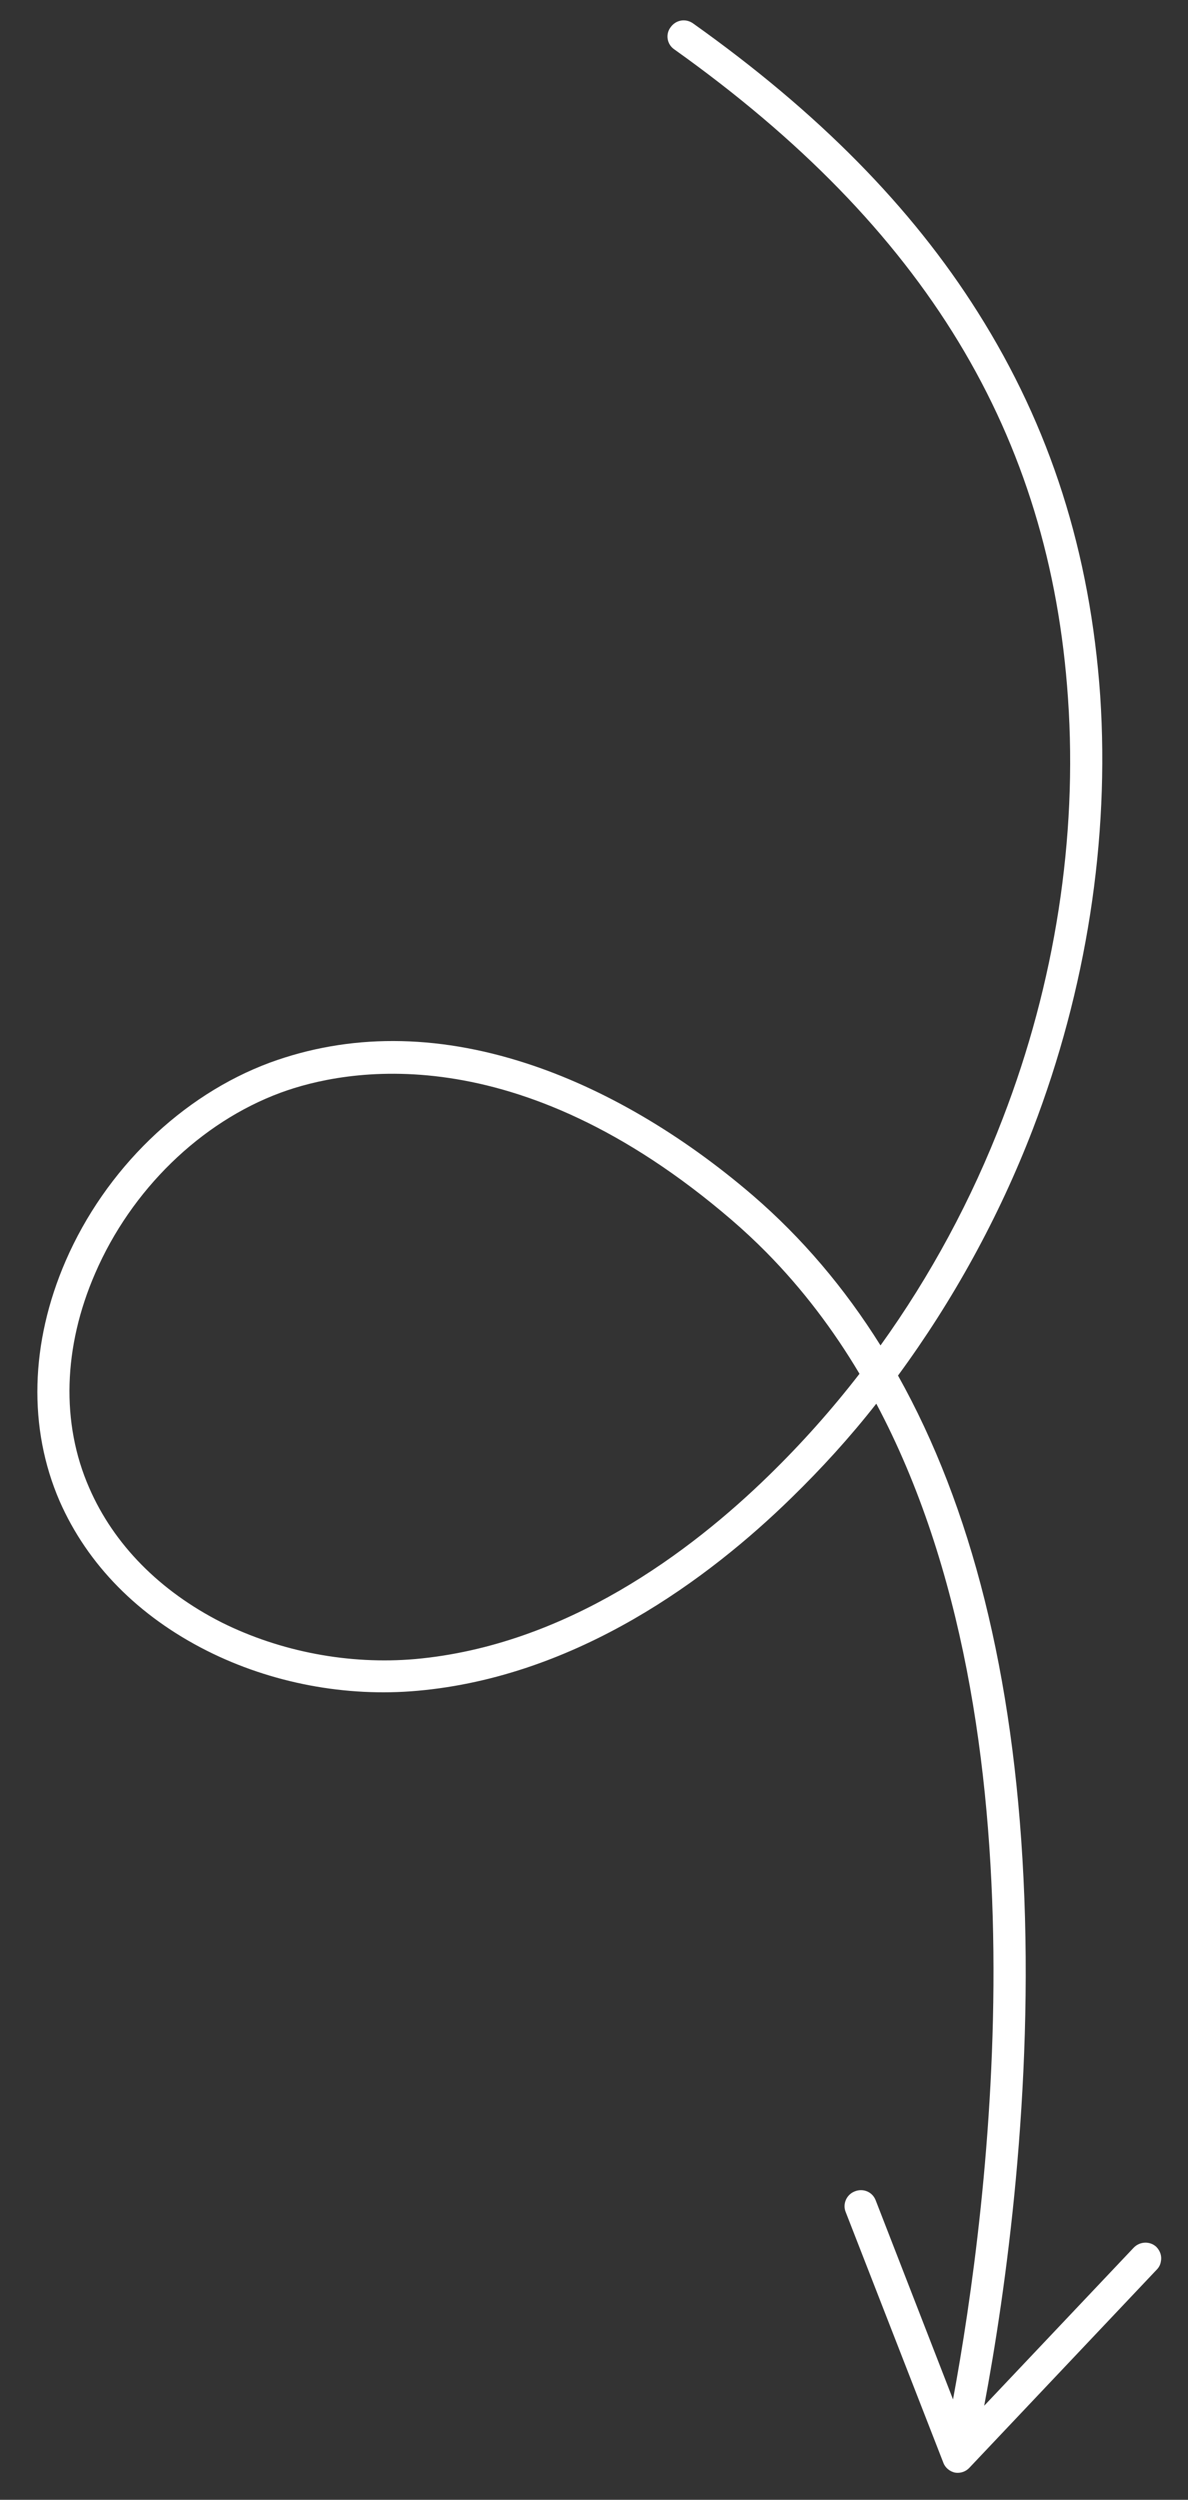 <svg xmlns="http://www.w3.org/2000/svg" fill="none" viewBox="0 0 29 61" height="61" width="29">
<rect x="0" y="0" width="29" height="61" fill="#333333" stroke="none"/>
<path fill="white" d="M28.234 55.386L23.667 60.214C23.577 60.313 23.444 60.358 23.311 60.336C23.184 60.309 23.07 60.215 23.027 60.093L20.646 53.983C20.561 53.784 20.663 53.552 20.864 53.474C21.069 53.391 21.295 53.484 21.375 53.689L23.264 58.55C24.143 53.8 25.637 42.227 21.391 34.252C20.75 35.071 20.053 35.835 19.314 36.555C17.313 38.51 14.1 40.909 10.192 41.258C8.443 41.416 6.618 41.07 5.053 40.282C3.379 39.439 2.136 38.181 1.455 36.629C0.684 34.85 0.735 32.771 1.603 30.768C2.574 28.534 4.435 26.728 6.591 25.929C8.519 25.224 10.626 25.226 12.844 25.946C14.715 26.551 16.629 27.67 18.377 29.171C19.574 30.203 20.613 31.423 21.494 32.831C22.712 31.137 23.722 29.267 24.48 27.287C25.753 23.99 26.305 20.445 26.071 17.046C25.635 10.595 22.582 5.564 16.456 1.202C16.281 1.08 16.24 0.837 16.369 0.666C16.499 0.483 16.738 0.444 16.918 0.571C19.967 2.738 22.246 5.045 23.869 7.619C25.638 10.419 26.613 13.479 26.857 16.979C27.09 20.488 26.519 24.149 25.211 27.556C24.385 29.703 23.267 31.733 21.921 33.566C23.717 36.774 24.743 40.874 24.984 45.827C25.238 51.018 24.556 55.889 24.025 58.704L27.672 54.85C27.824 54.69 28.073 54.684 28.226 54.827C28.324 54.927 28.366 55.059 28.337 55.187C28.325 55.264 28.29 55.33 28.234 55.386ZM18.774 35.998C19.564 35.228 20.3 34.403 20.981 33.523C20.344 32.451 19.589 31.452 18.706 30.558C18.437 30.286 18.155 30.023 17.86 29.769C12.594 25.244 8.402 26.092 6.852 26.663C4.896 27.385 3.203 29.036 2.323 31.071C1.541 32.869 1.487 34.732 2.178 36.307C2.778 37.688 3.901 38.825 5.411 39.591C6.85 40.307 8.526 40.625 10.137 40.484C13.818 40.152 16.863 37.864 18.774 35.998Z" clip-rule="evenodd" fill-rule="evenodd"></path>
</svg>
